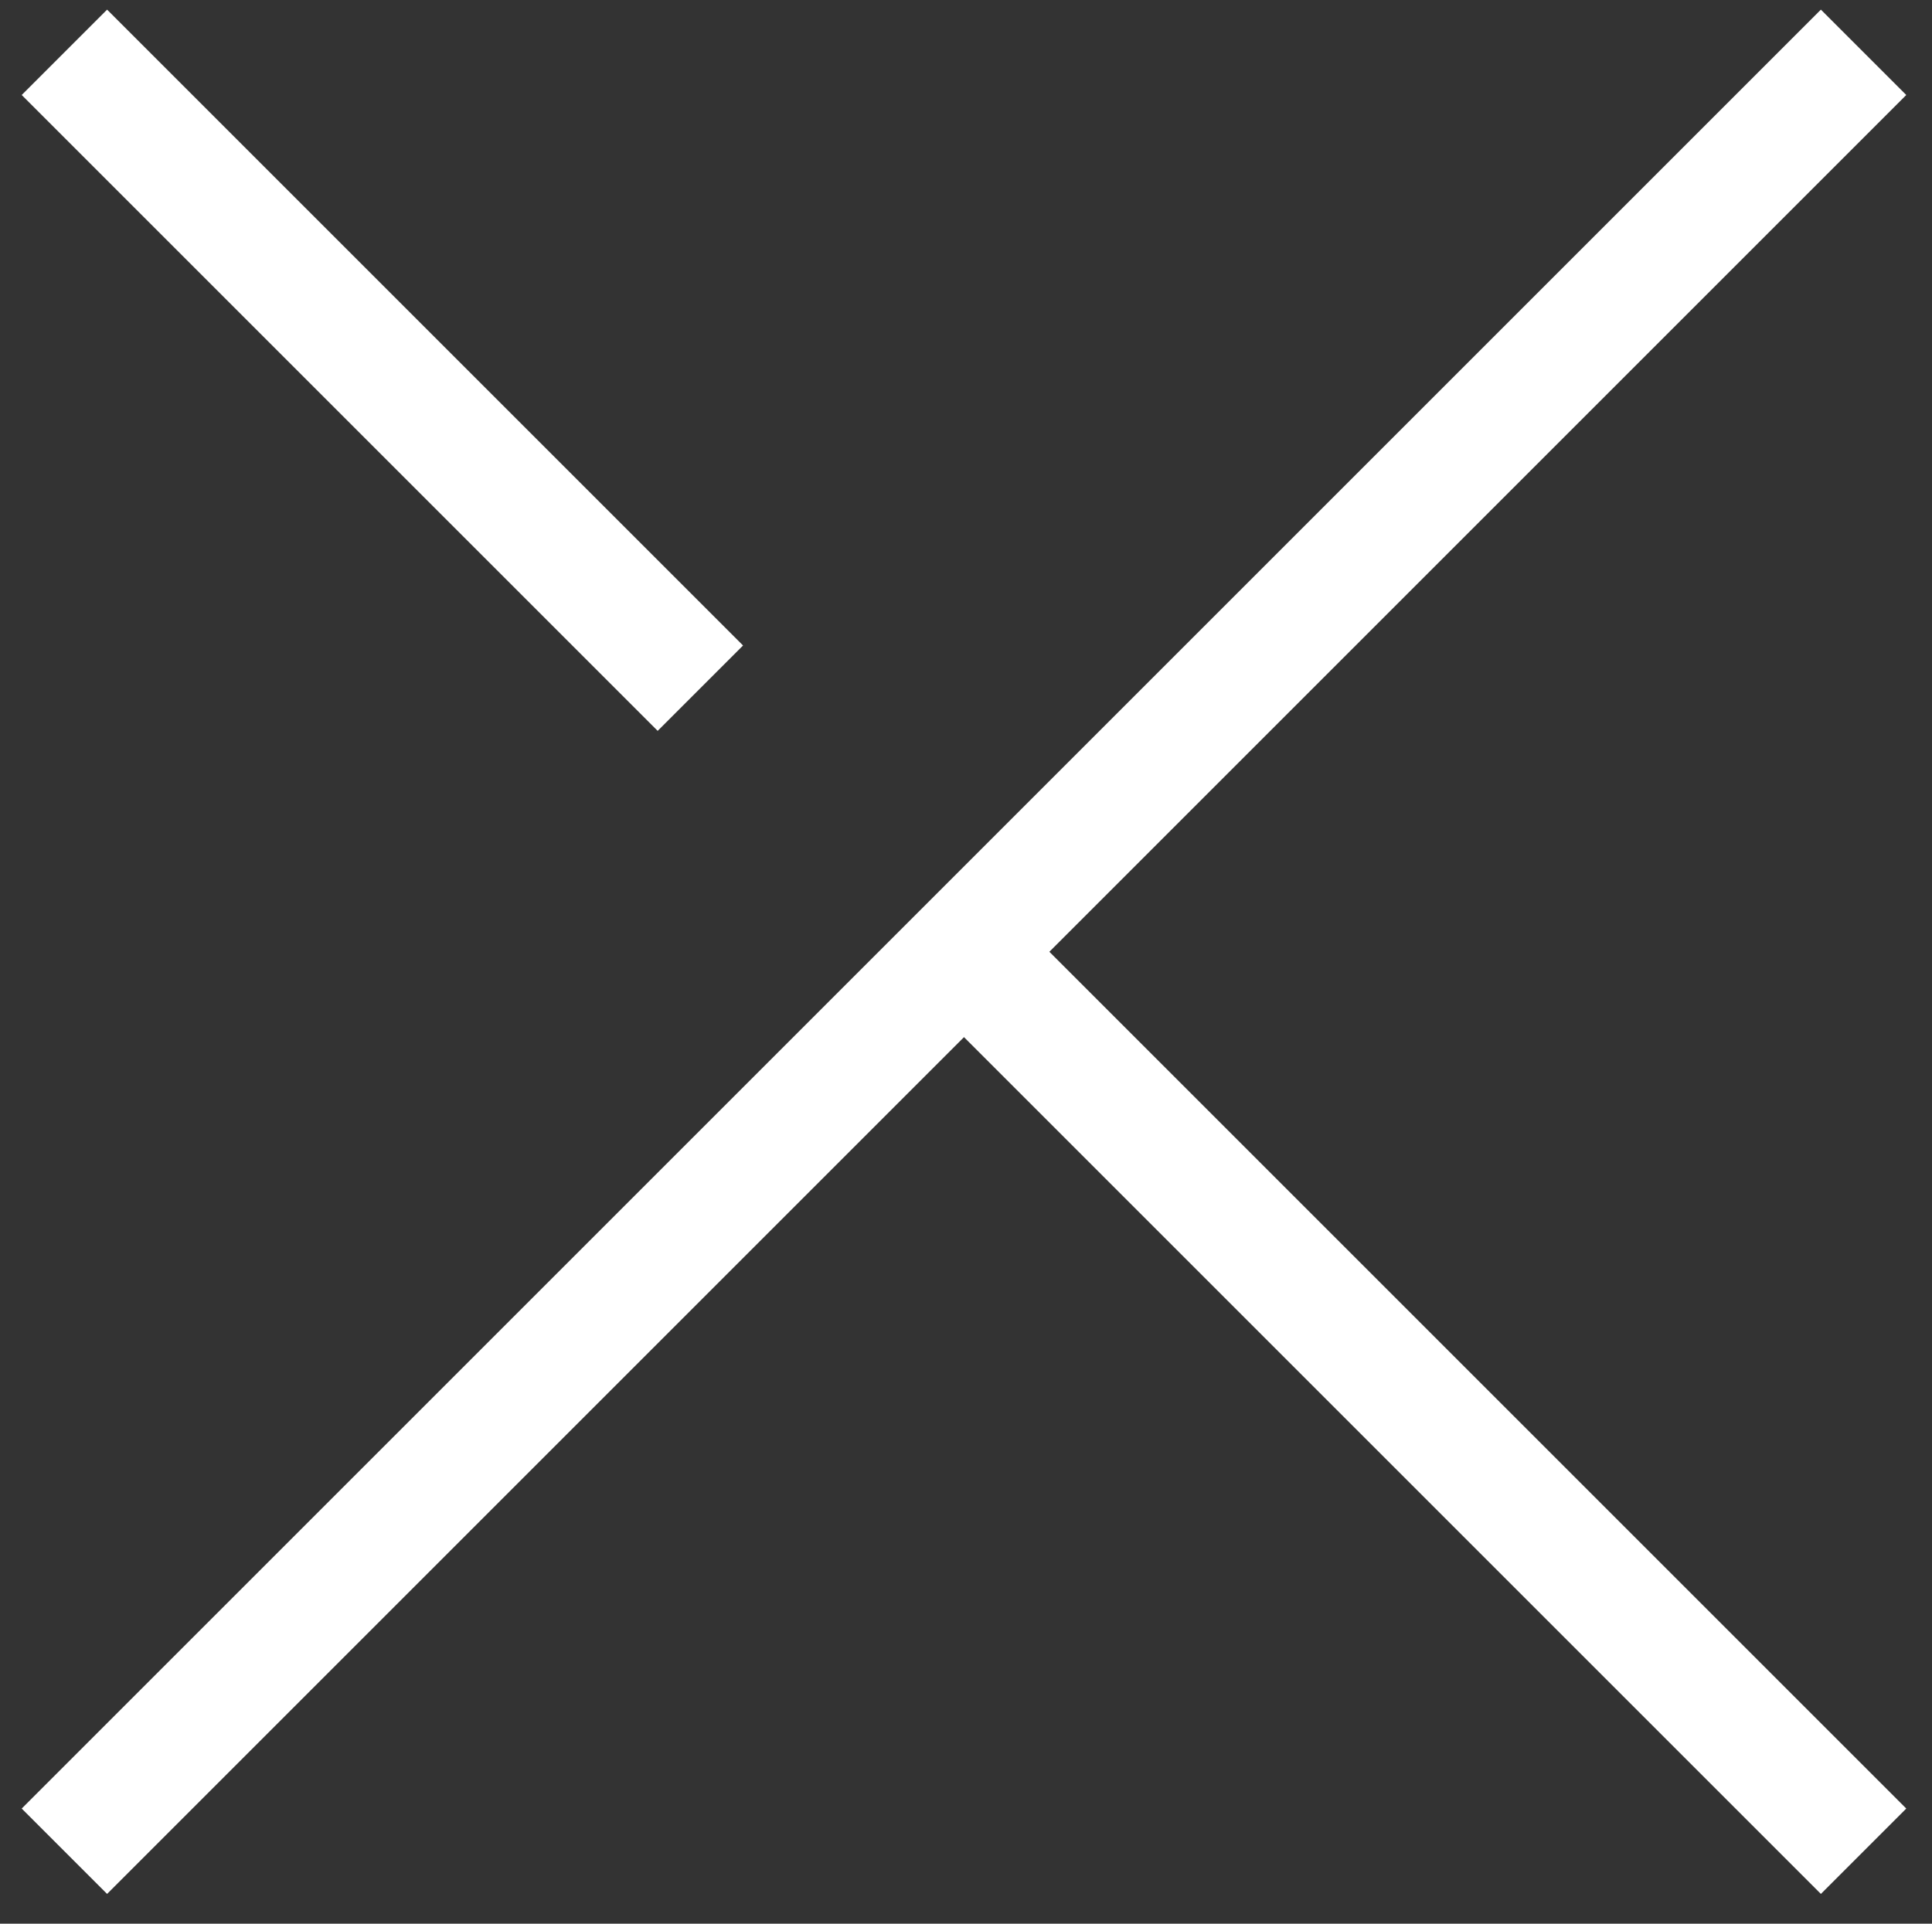<?xml version="1.0" encoding="utf-8"?>
<!-- Generator: Adobe Illustrator 23.0.2, SVG Export Plug-In . SVG Version: 6.00 Build 0)  -->
<svg version="1.1" id="Calque_1" xmlns="http://www.w3.org/2000/svg" xmlns:xlink="http://www.w3.org/1999/xlink" x="0px" y="0px"
	 viewBox="0 0 48 47.8" style="enable-background:new 0 0 48 47.8;" xml:space="preserve">
<rect x="0" y="0" width="48" height="47.8" fill="#333333" stroke="none"/>
<style type="text/css">
	.st0{fill:none;stroke:#FFFFFF;stroke-width:3;stroke-miterlimit:10;}
</style>
<line class="st0" x1="1.6" y1="46" x2="46.3" y2="1.3"/>
<g>
	<line class="st0" x1="46.3" y1="46" x2="24.4" y2="24.1"/>
	<line class="st0" x1="17.4" y1="17.1" x2="1.6" y2="1.3"/>
</g>
</svg>
